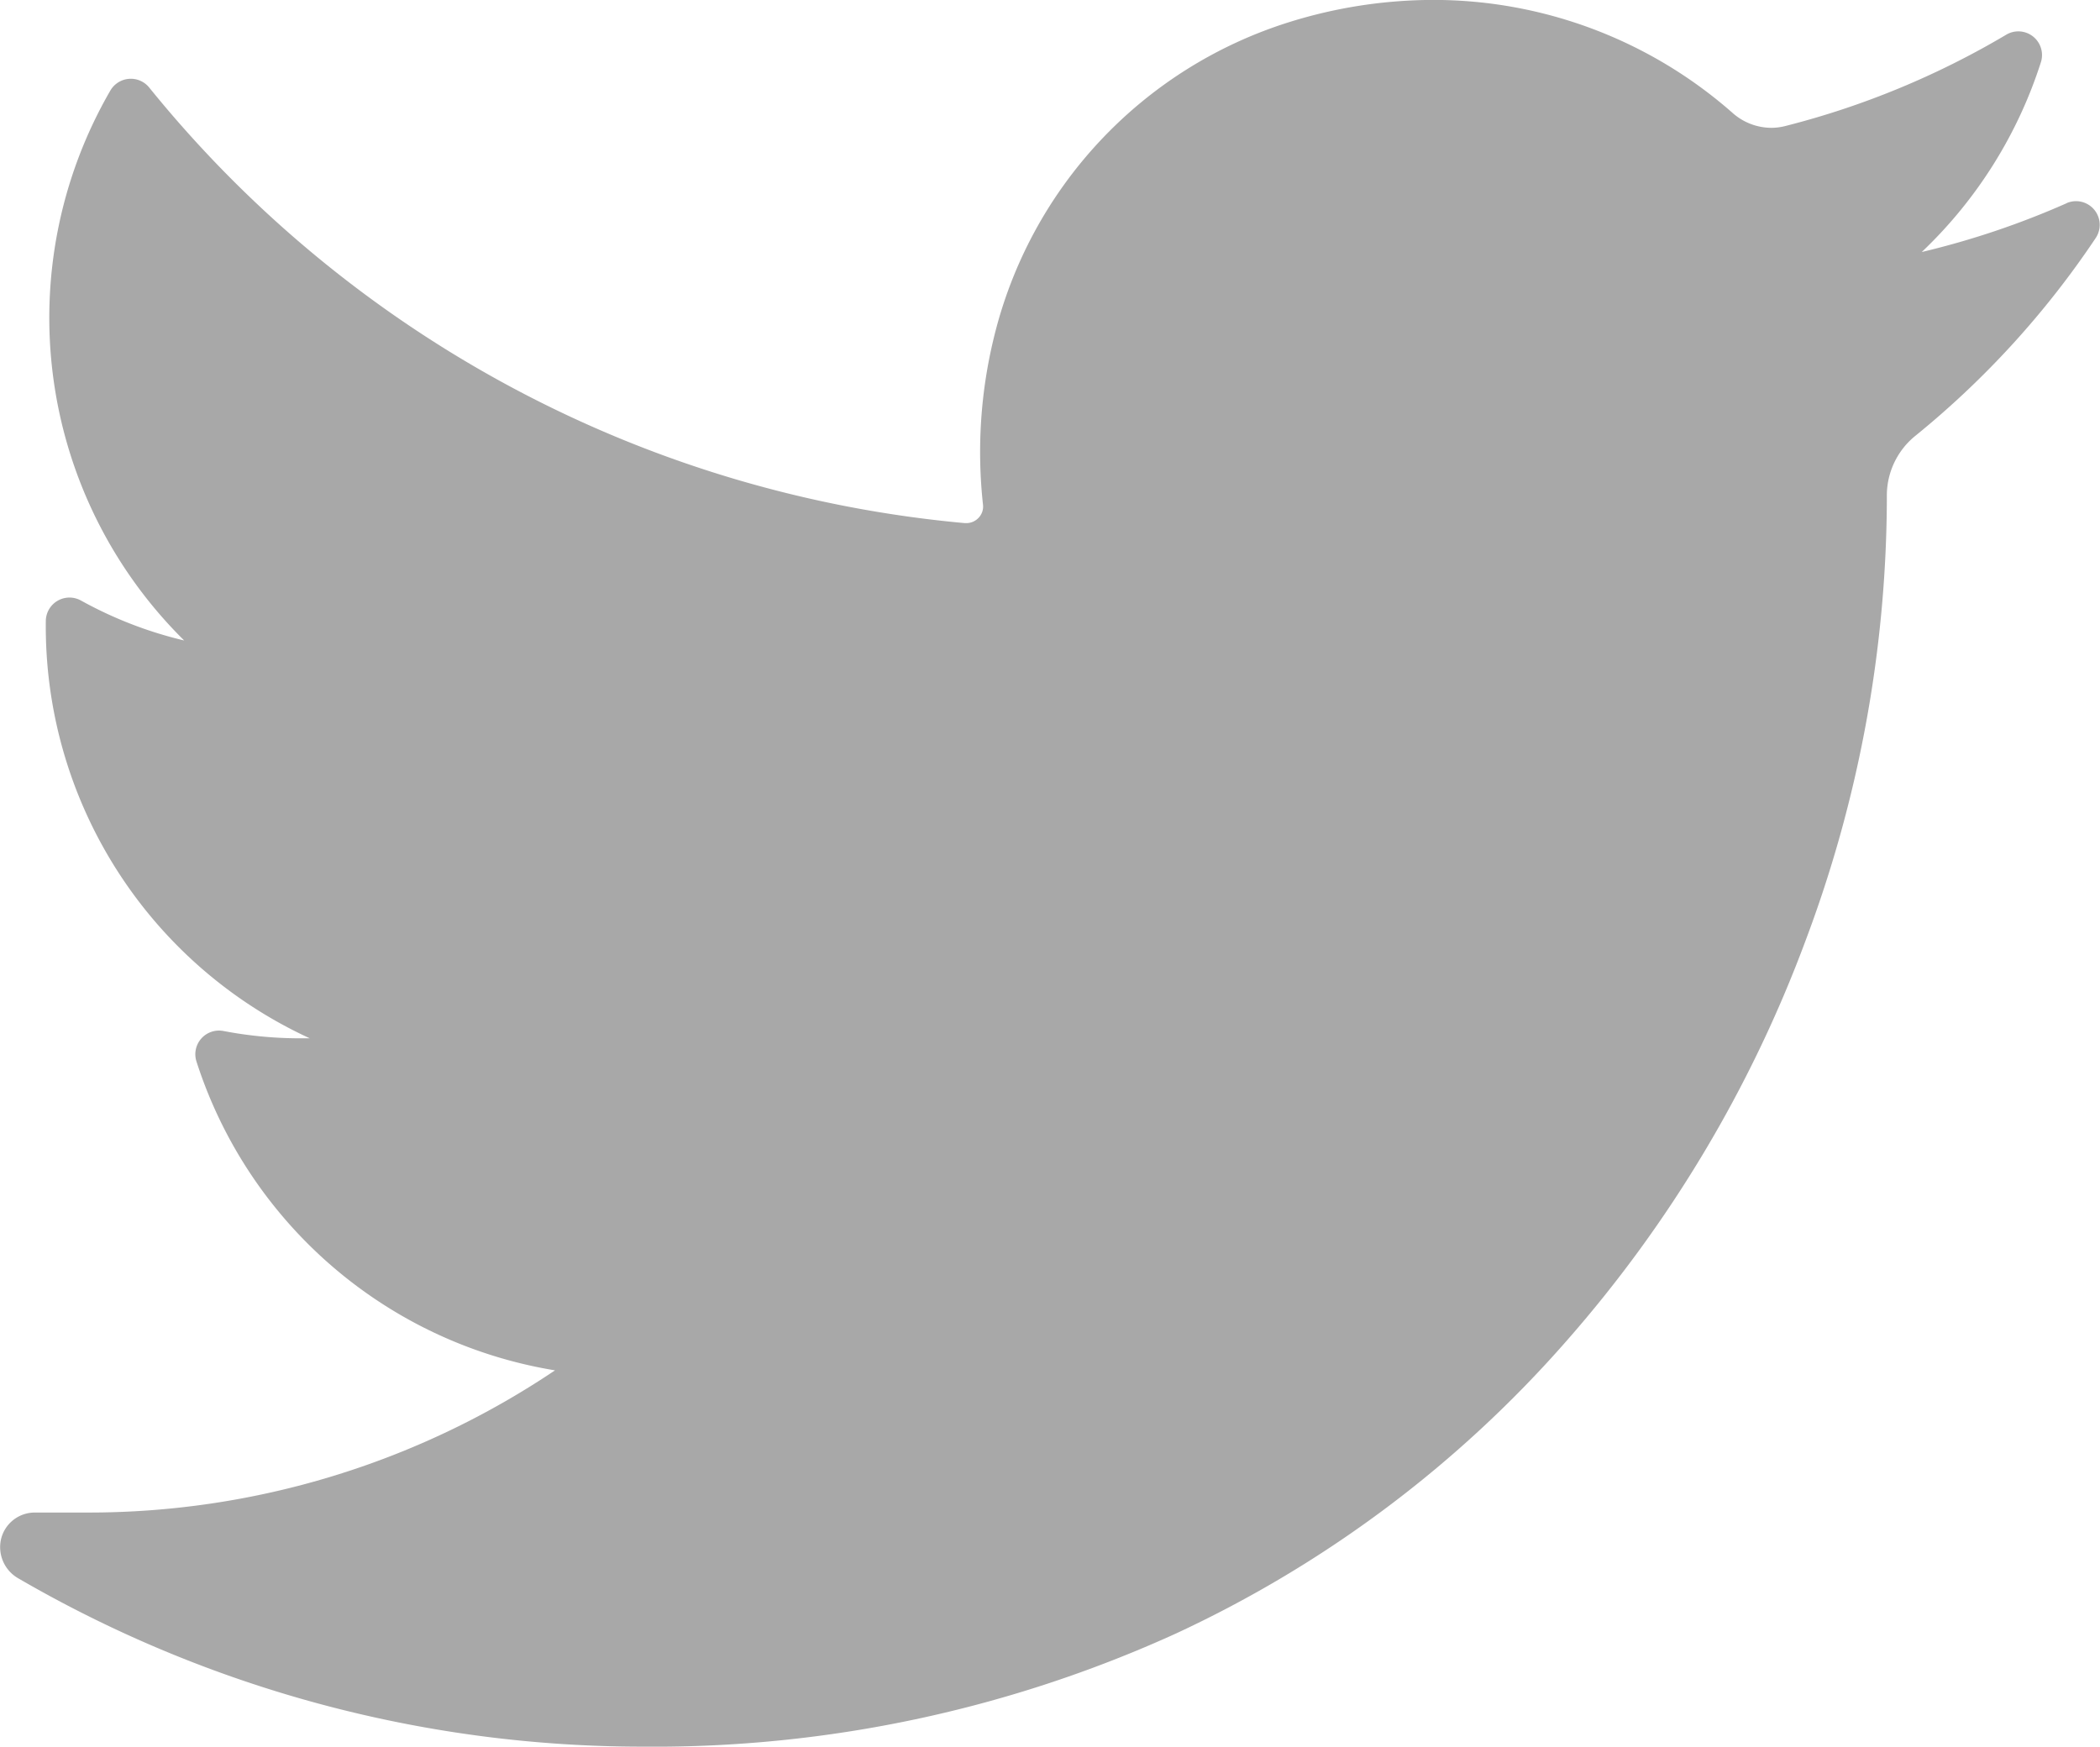 <svg id="twiter" xmlns="http://www.w3.org/2000/svg" width="27.319" height="22.725" viewBox="0 0 27.319 22.725">
  <path id="_174876" data-name="174876" d="M26.885,37.135A10.818,10.818,0,0,1,25,37.77a5.873,5.873,0,0,0,1.55-2.469h0a.308.308,0,0,0-.45-.359h0a10.869,10.869,0,0,1-2.88,1.19.734.734,0,0,1-.18.022.763.763,0,0,1-.5-.193,5.89,5.89,0,0,0-3.9-1.471,6.3,6.3,0,0,0-1.866.288,5.706,5.706,0,0,0-3.846,4.111,6.283,6.283,0,0,0-.14,2.169.211.211,0,0,1-.053.165.218.218,0,0,1-.162.074h-.021A15.444,15.444,0,0,1,1.938,35.626h0a.308.308,0,0,0-.5.039h0a5.9,5.9,0,0,0,.958,7.159,5.278,5.278,0,0,1-1.343-.52h0a.308.308,0,0,0-.457.265h0A5.9,5.9,0,0,0,4.03,48H3.9a5.3,5.3,0,0,1-.992-.095h0a.308.308,0,0,0-.351.4h0a5.9,5.9,0,0,0,4.663,4.015A10.868,10.868,0,0,1,1.137,54.17H.456a.451.451,0,0,0-.441.34.467.467,0,0,0,.223.516,16.165,16.165,0,0,0,8.123,2.19A16.387,16.387,0,0,0,15.3,55.743a15.329,15.329,0,0,0,5.079-3.806,16.686,16.686,0,0,0,3.11-5.209,16.454,16.454,0,0,0,1.057-5.7v-.09a1,1,0,0,1,.375-.78,11.641,11.641,0,0,0,2.342-2.57h0a.308.308,0,0,0-.381-.453Z" transform="translate(0 -34.491)" fill="#a8a8a8"/>
</svg>
